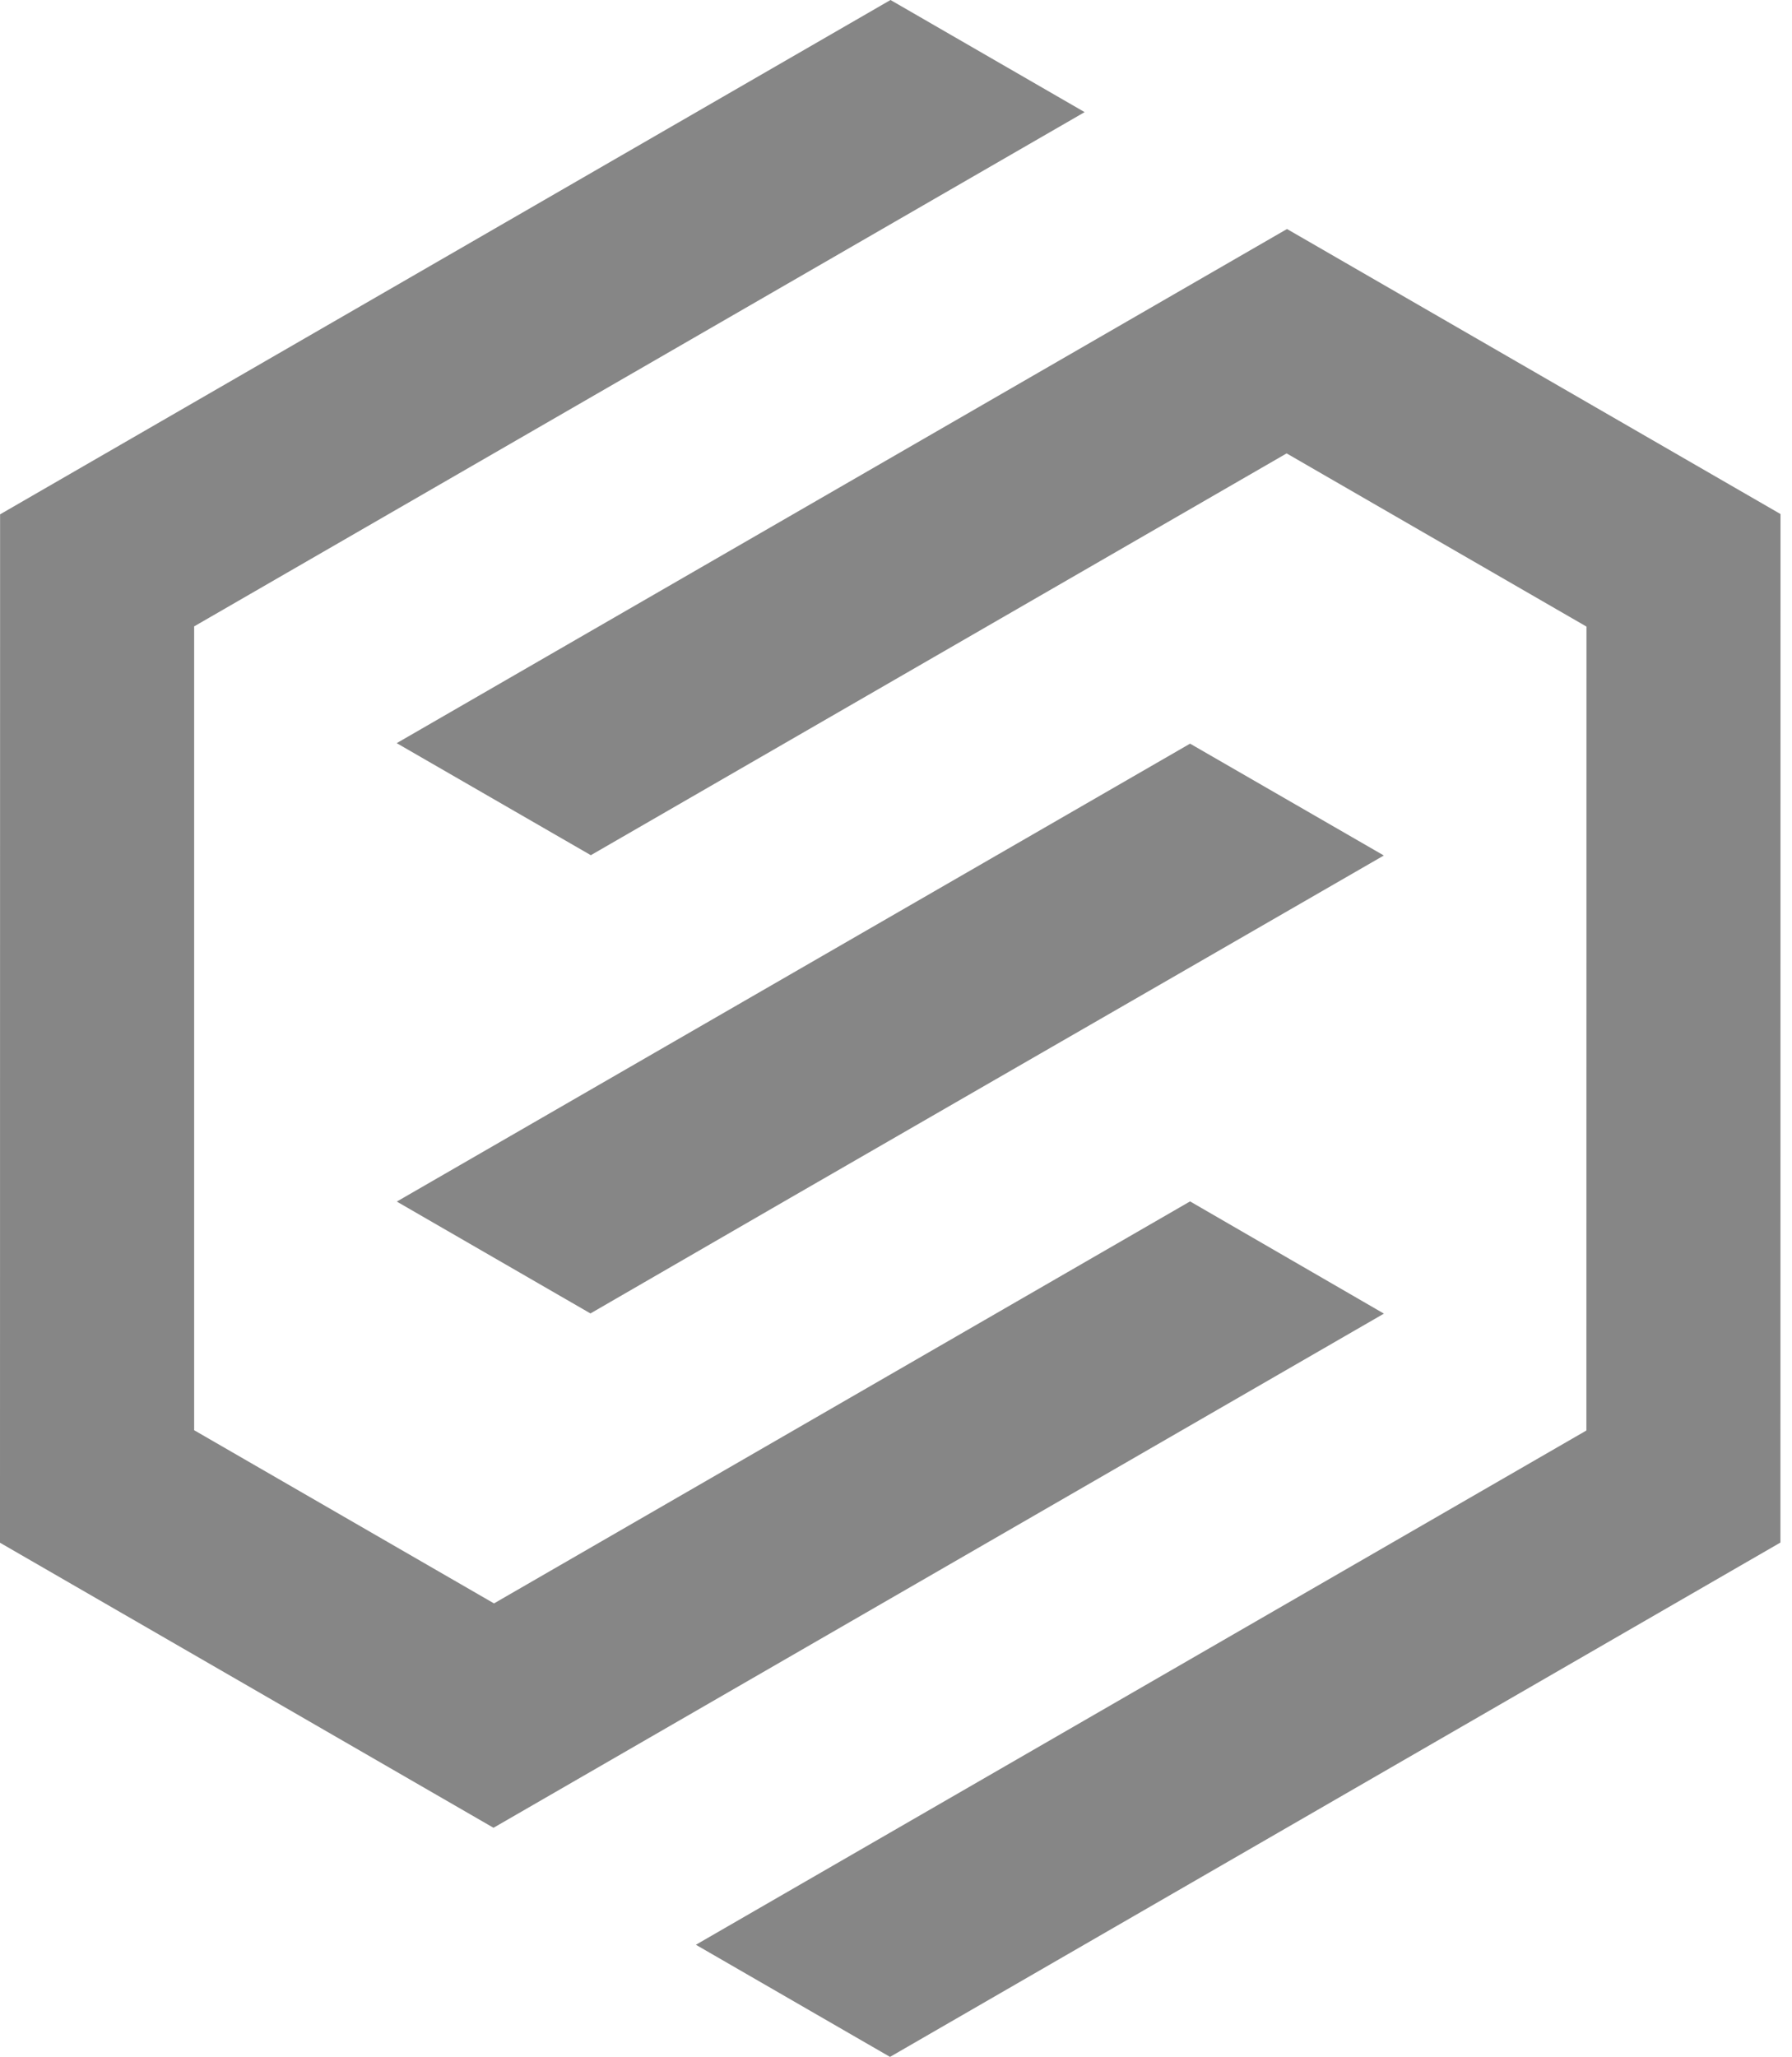 <svg width="61" height="70" viewBox="0 0 61 70" fill="none" xmlns="http://www.w3.org/2000/svg">
<path fill-rule="evenodd" clip-rule="evenodd" d="M54.001 48.683L23.688 66.184L30.296 70L60.606 52.496L60.609 17.494L43.81 7.794L13.504 25.291L20.112 29.104L43.797 15.43L54.004 21.324L54.001 48.683ZM13.507 40.892L20.099 44.699C29.091 39.49 38.107 34.31 47.106 29.114L40.51 25.308L13.507 40.892ZM40.51 40.886L16.816 54.567L6.609 48.673V21.317L36.921 3.816L30.313 0L0.003 17.504L0 52.502L16.799 62.203L47.109 44.705L40.51 40.886Z" fill="#868686"/>
</svg>
